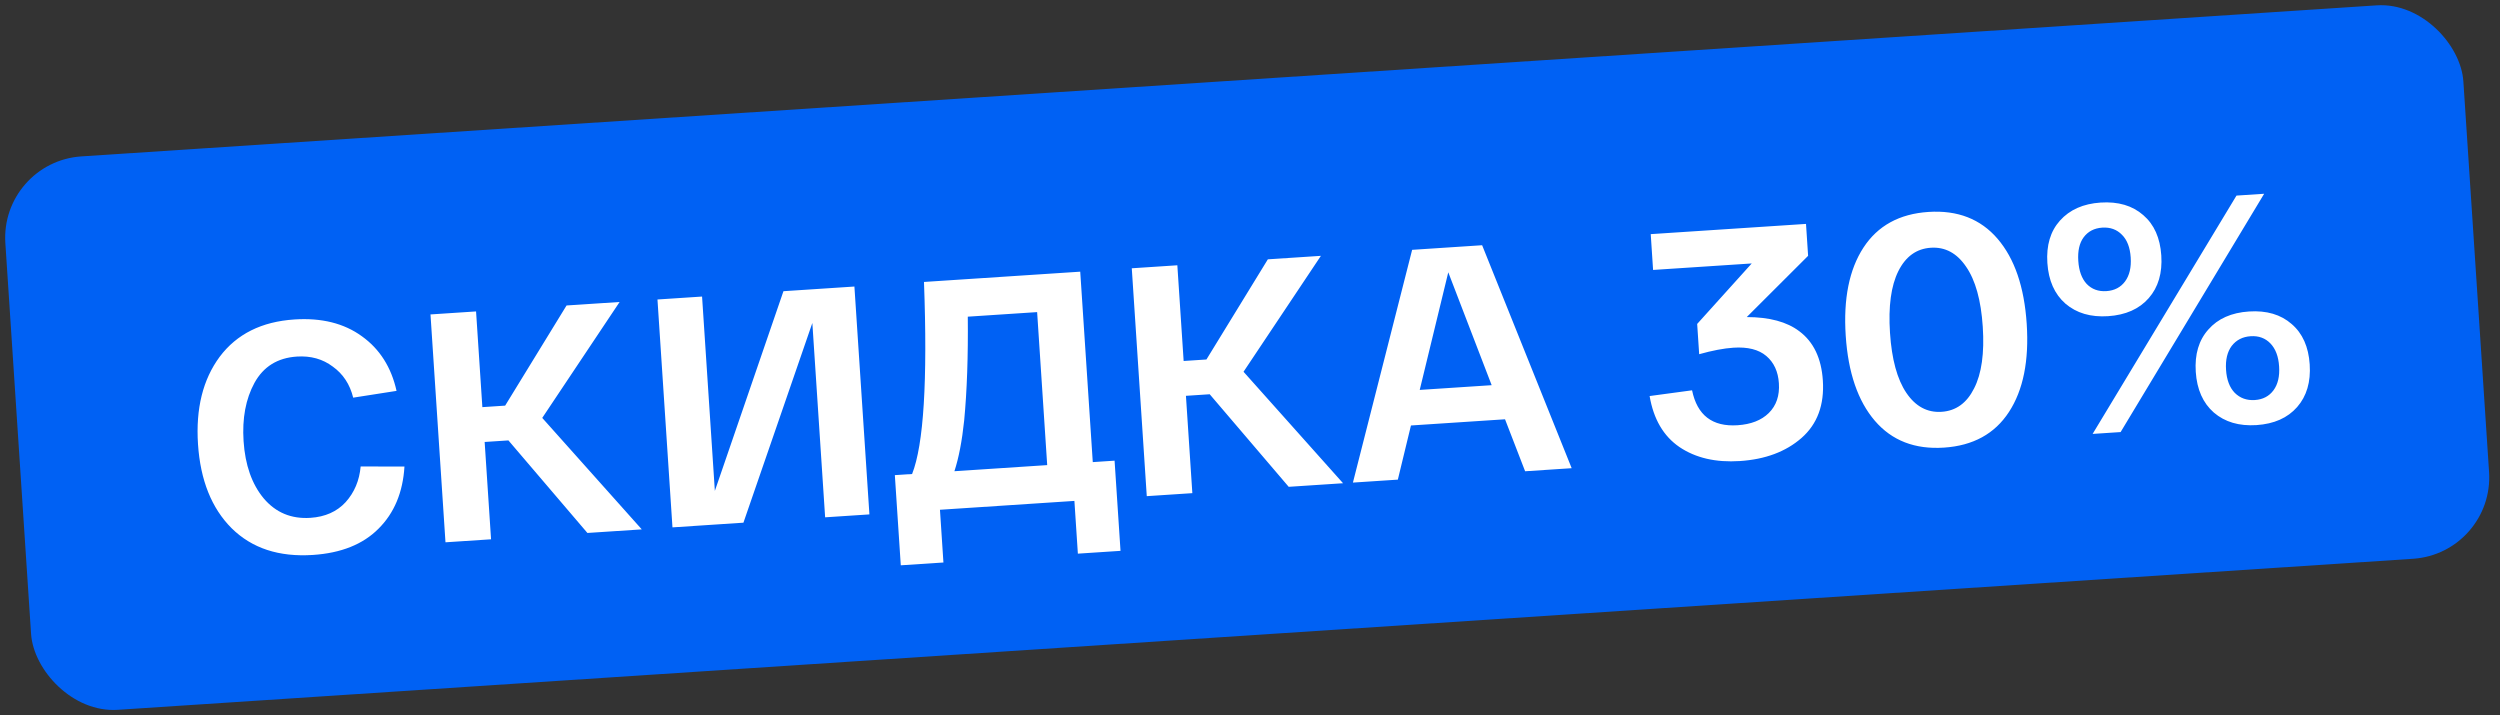 <?xml version="1.0" encoding="UTF-8"?> <svg xmlns="http://www.w3.org/2000/svg" width="339" height="97" viewBox="0 0 339 97" fill="none"><rect x="0" y="0" width="339" height="97" fill="#333333" stroke="none"/><rect y="21.934" width="334.027" height="75.206" rx="11.059" transform="rotate(-3.765 0 21.934)" fill="#0061F4"></rect><path d="M26.849 60.228C26.532 55.401 27.513 51.45 29.793 48.374C32.103 45.296 35.48 43.611 39.923 43.319C43.602 43.077 46.652 43.837 49.073 45.598C51.492 47.331 53.059 49.799 53.772 53.003L47.892 53.922C47.448 52.119 46.528 50.716 45.132 49.715C43.764 48.682 42.138 48.227 40.254 48.351C37.635 48.523 35.719 49.713 34.504 51.921C33.318 54.098 32.826 56.731 33.029 59.821C33.242 63.058 34.151 65.643 35.756 67.577C37.391 69.509 39.503 70.39 42.092 70.219C44.093 70.088 45.687 69.377 46.873 68.087C48.057 66.768 48.734 65.157 48.905 63.254L54.846 63.262C54.633 66.763 53.458 69.575 51.322 71.695C49.215 73.814 46.249 75 42.423 75.251C37.833 75.553 34.162 74.347 31.412 71.631C28.692 68.914 27.171 65.113 26.849 60.228ZM87.025 71.784L79.653 72.269L68.941 59.719L65.719 59.931L66.587 73.129L60.407 73.536L58.374 42.637L64.554 42.23L65.408 55.208L68.498 55.004L76.825 41.422L84.02 40.949L73.528 56.668L87.025 71.784ZM106.235 39.487L115.858 38.854L117.892 69.753L111.888 70.148L110.154 43.796L100.809 70.877L91.186 71.511L89.153 40.611L95.2 40.213L96.934 66.566L106.235 39.487ZM148.18 62.662L151.137 62.467L151.942 74.695L146.159 75.075L145.689 67.924L127.458 69.124L127.929 76.275L122.146 76.655L121.341 64.428L123.681 64.274C125.252 60.299 125.789 51.619 125.292 38.233L146.48 36.839L148.18 62.662ZM142 63.069L140.635 42.322L131.232 42.941C131.289 48.286 131.125 52.982 130.741 57.027C130.45 59.794 130.009 62.084 129.419 63.897L142 63.069ZM182.119 65.527L174.748 66.012L164.036 53.461L160.813 53.673L161.682 66.872L155.502 67.278L153.469 36.379L159.648 35.972L160.502 48.95L163.592 48.747L171.92 35.165L179.115 34.692L168.623 50.411L182.119 65.527ZM206.806 63.903L204.082 56.855L191.325 57.695L189.547 65.038L183.455 65.439L191.486 33.877L200.977 33.253L213.119 63.487L206.806 63.903ZM196.386 36.924L192.515 52.873L202.27 52.231L196.386 36.924ZM243.99 44.919C245.918 46.359 246.98 48.58 247.178 51.581C247.396 54.907 246.43 57.512 244.278 59.397C242.154 61.251 239.37 62.292 235.927 62.518C232.661 62.733 229.93 62.1 227.734 60.619C225.567 59.136 224.219 56.831 223.688 53.703L229.444 52.926C230.14 56.308 232.194 57.887 235.608 57.663C237.432 57.543 238.844 56.992 239.844 56.01C240.87 54.996 241.329 53.651 241.218 51.974C241.114 50.384 240.545 49.151 239.512 48.273C238.479 47.395 236.991 47.02 235.049 47.148C233.754 47.233 232.207 47.527 230.408 48.03L230.137 43.925L237.533 35.724L224.158 36.604L223.839 31.749L244.895 30.363L245.179 34.689L236.859 42.995C239.933 42.999 242.31 43.641 243.99 44.919ZM254.23 57.058C251.926 54.372 250.609 50.528 250.28 45.525C249.95 40.523 250.752 36.539 252.685 33.574C254.618 30.61 257.556 28.998 261.5 28.738C265.443 28.479 268.567 29.692 270.872 32.378C273.176 35.063 274.493 38.908 274.822 43.91C275.152 48.913 274.35 52.897 272.417 55.861C270.484 58.826 267.546 60.438 263.602 60.697C259.659 60.957 256.535 59.743 254.23 57.058ZM257.417 36.765C256.425 38.752 256.047 41.54 256.283 45.13C256.519 48.721 257.259 51.435 258.503 53.274C259.748 55.114 261.341 55.969 263.283 55.842C265.225 55.714 266.693 54.657 267.685 52.67C268.707 50.682 269.1 47.893 268.863 44.302C268.627 40.712 267.872 37.998 266.599 36.161C265.354 34.322 263.761 33.466 261.819 33.594C259.877 33.722 258.409 34.779 257.417 36.765ZM280.069 41.171C278.595 39.879 277.78 38.041 277.623 35.657C277.466 33.274 278.034 31.36 279.328 29.915C280.65 28.439 282.488 27.623 284.842 27.468C287.226 27.312 289.155 27.879 290.629 29.171C292.101 30.434 292.915 32.257 293.072 34.641C293.229 37.025 292.662 38.953 291.369 40.428C290.077 41.902 288.239 42.717 285.856 42.874C283.502 43.029 281.573 42.461 280.069 41.171ZM283.759 58.839L303.267 26.522L307.019 26.275L287.555 58.589L283.759 58.839ZM282.537 32.186C281.967 32.963 281.727 34.028 281.816 35.382C281.905 36.735 282.284 37.774 282.952 38.499C283.65 39.221 284.543 39.547 285.632 39.475C286.721 39.403 287.564 38.964 288.161 38.156C288.758 37.348 289.012 36.267 288.923 34.914C288.834 33.56 288.441 32.537 287.746 31.844C287.048 31.121 286.155 30.796 285.066 30.867C283.977 30.939 283.134 31.379 282.537 32.186ZM300.193 55.94C298.719 54.648 297.903 52.81 297.746 50.426C297.59 48.042 298.158 46.128 299.452 44.684C300.744 43.209 302.582 42.394 304.966 42.237C307.349 42.08 309.278 42.648 310.752 43.94C312.225 45.203 313.039 47.026 313.196 49.41C313.353 51.793 312.785 53.722 311.493 55.196C310.201 56.67 308.363 57.486 305.98 57.643C303.625 57.797 301.696 57.23 300.193 55.94ZM302.614 46.914C302.016 47.722 301.762 48.802 301.852 50.156C301.941 51.51 302.334 52.548 303.032 53.27C303.759 53.991 304.667 54.315 305.756 54.244C306.845 54.172 307.688 53.732 308.285 52.925C308.882 52.117 309.136 51.036 309.047 49.682C308.958 48.329 308.564 47.291 307.866 46.568C307.169 45.846 306.275 45.52 305.187 45.592C304.098 45.663 303.24 46.104 302.614 46.914Z" fill="white"></path></svg> 